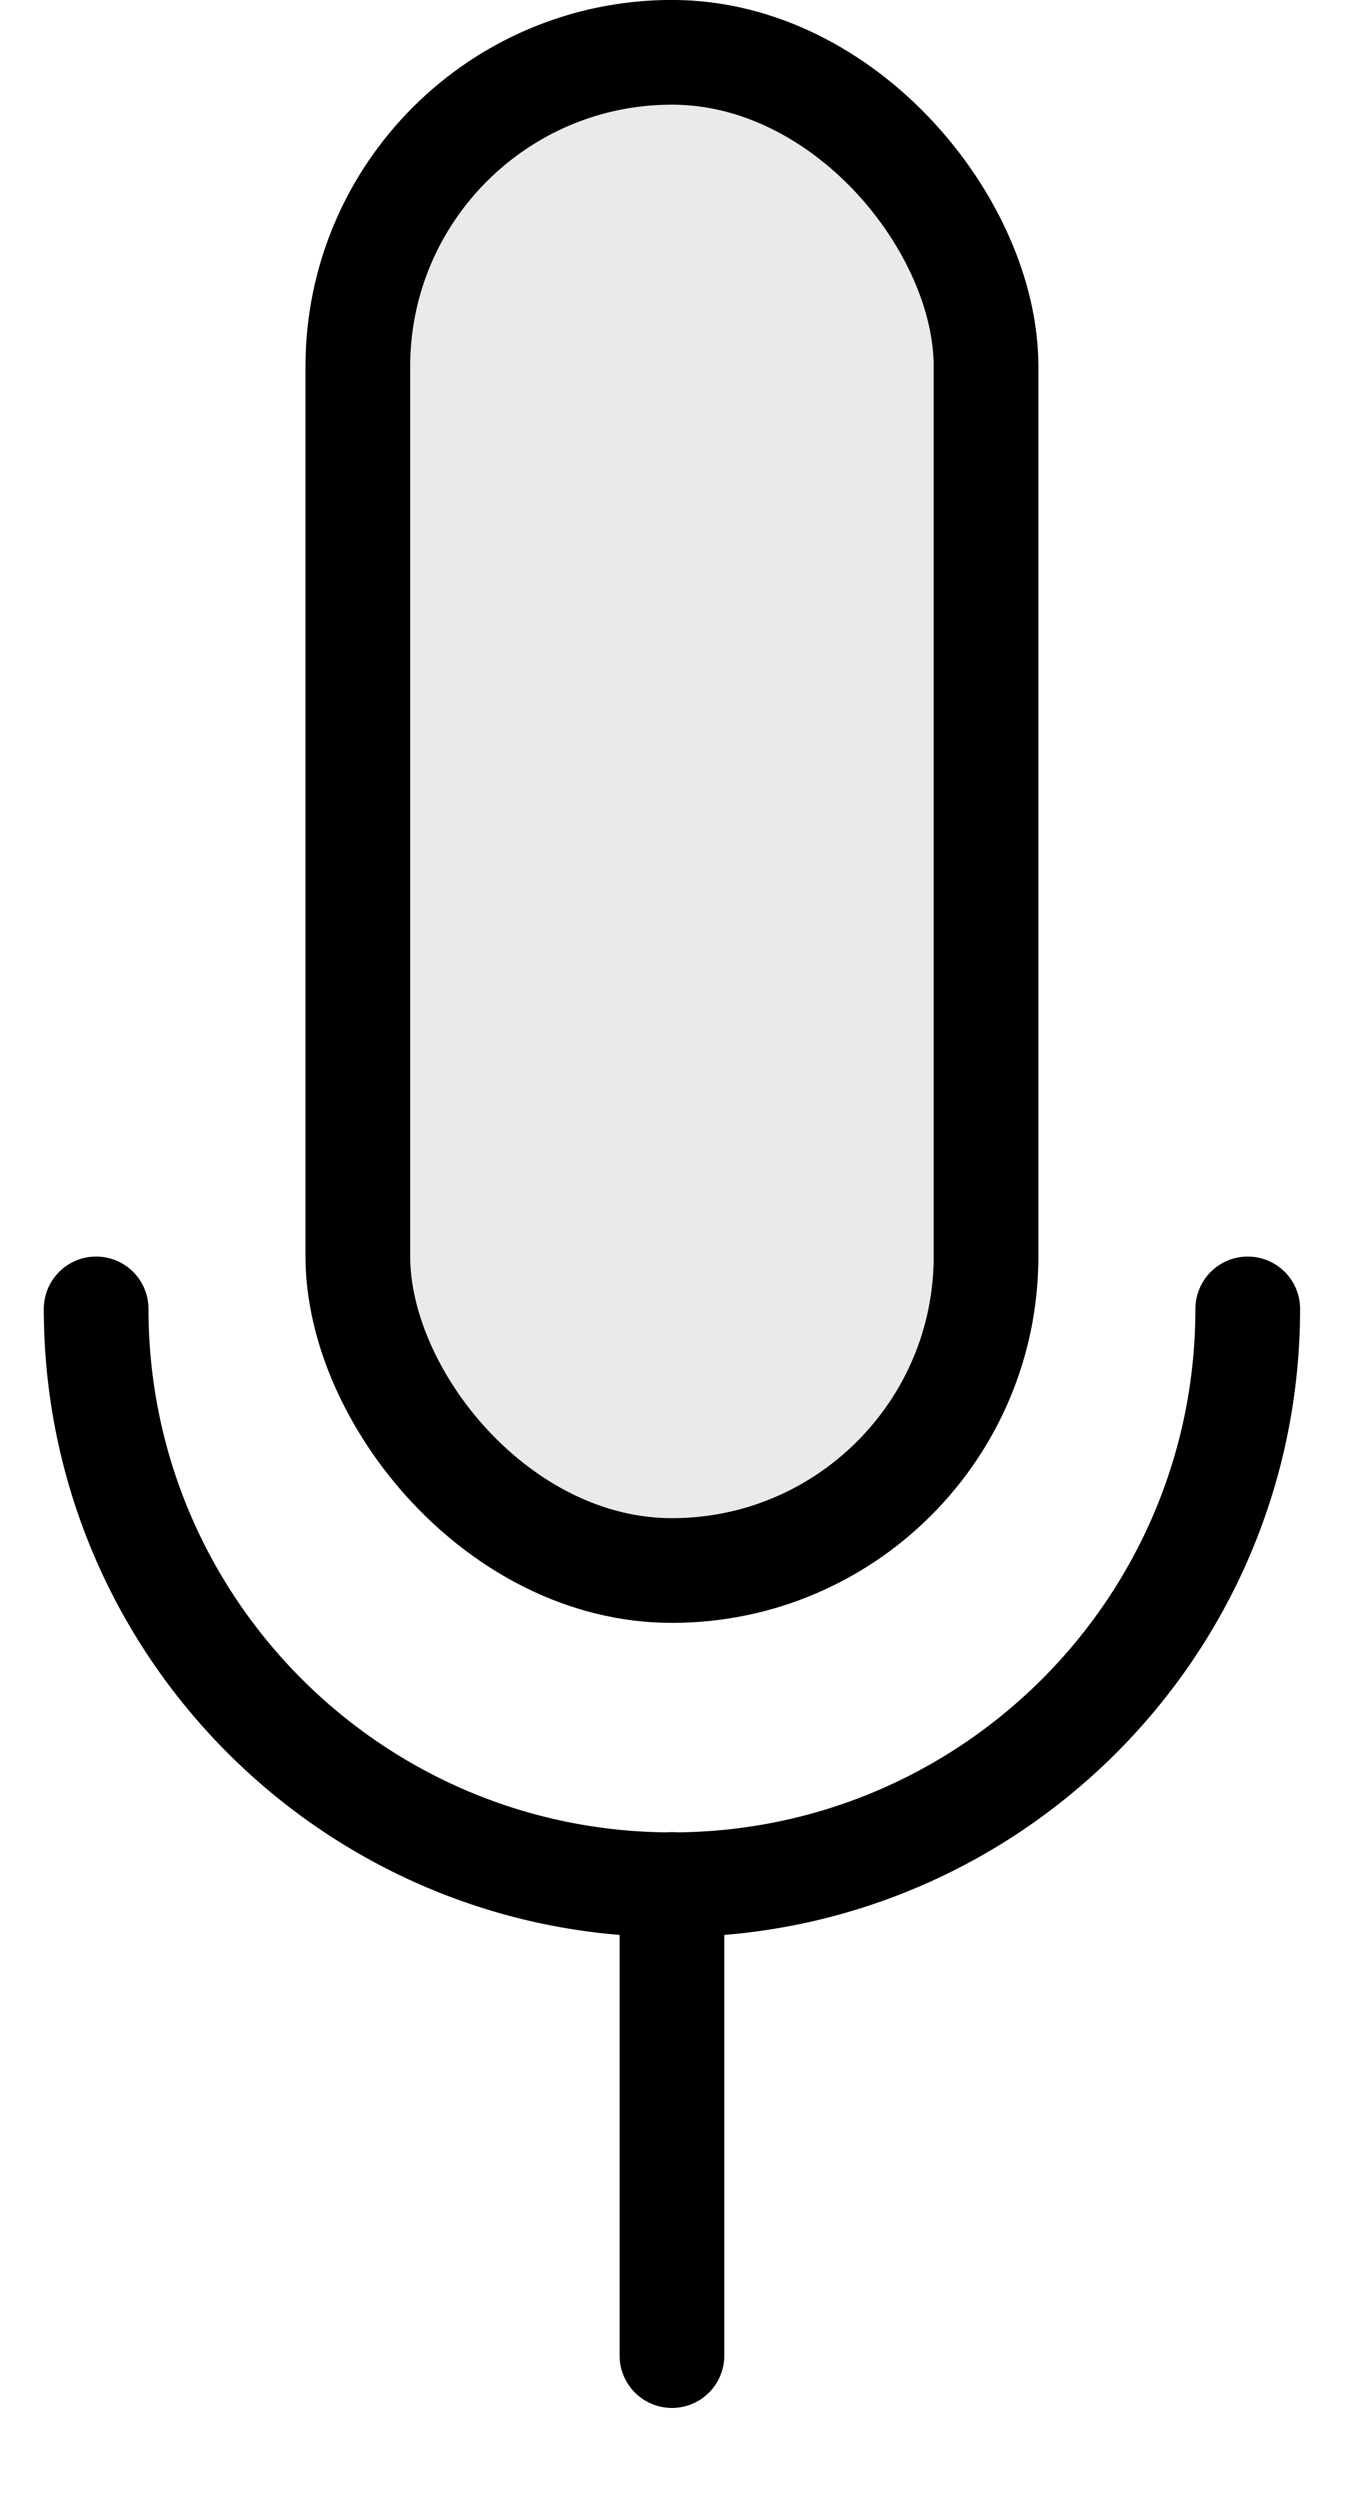 <svg width="14" height="26" viewBox="0 0 14 26" fill="none" xmlns="http://www.w3.org/2000/svg">
<rect x="3.722" y="0.544" width="6.534" height="15.79" rx="3.267" fill="#EAEAEC" stroke="black" stroke-width="1.089"/>
<path d="M12.978 13.613C12.978 16.921 10.297 19.602 6.989 19.602C3.681 19.602 1 16.921 1 13.613" stroke="black" stroke-width="1.089" stroke-linecap="round"/>
<line x1="6.989" y1="19.599" x2="6.989" y2="24.499" stroke="black" stroke-width="1.089" stroke-linecap="round"/>
</svg>

